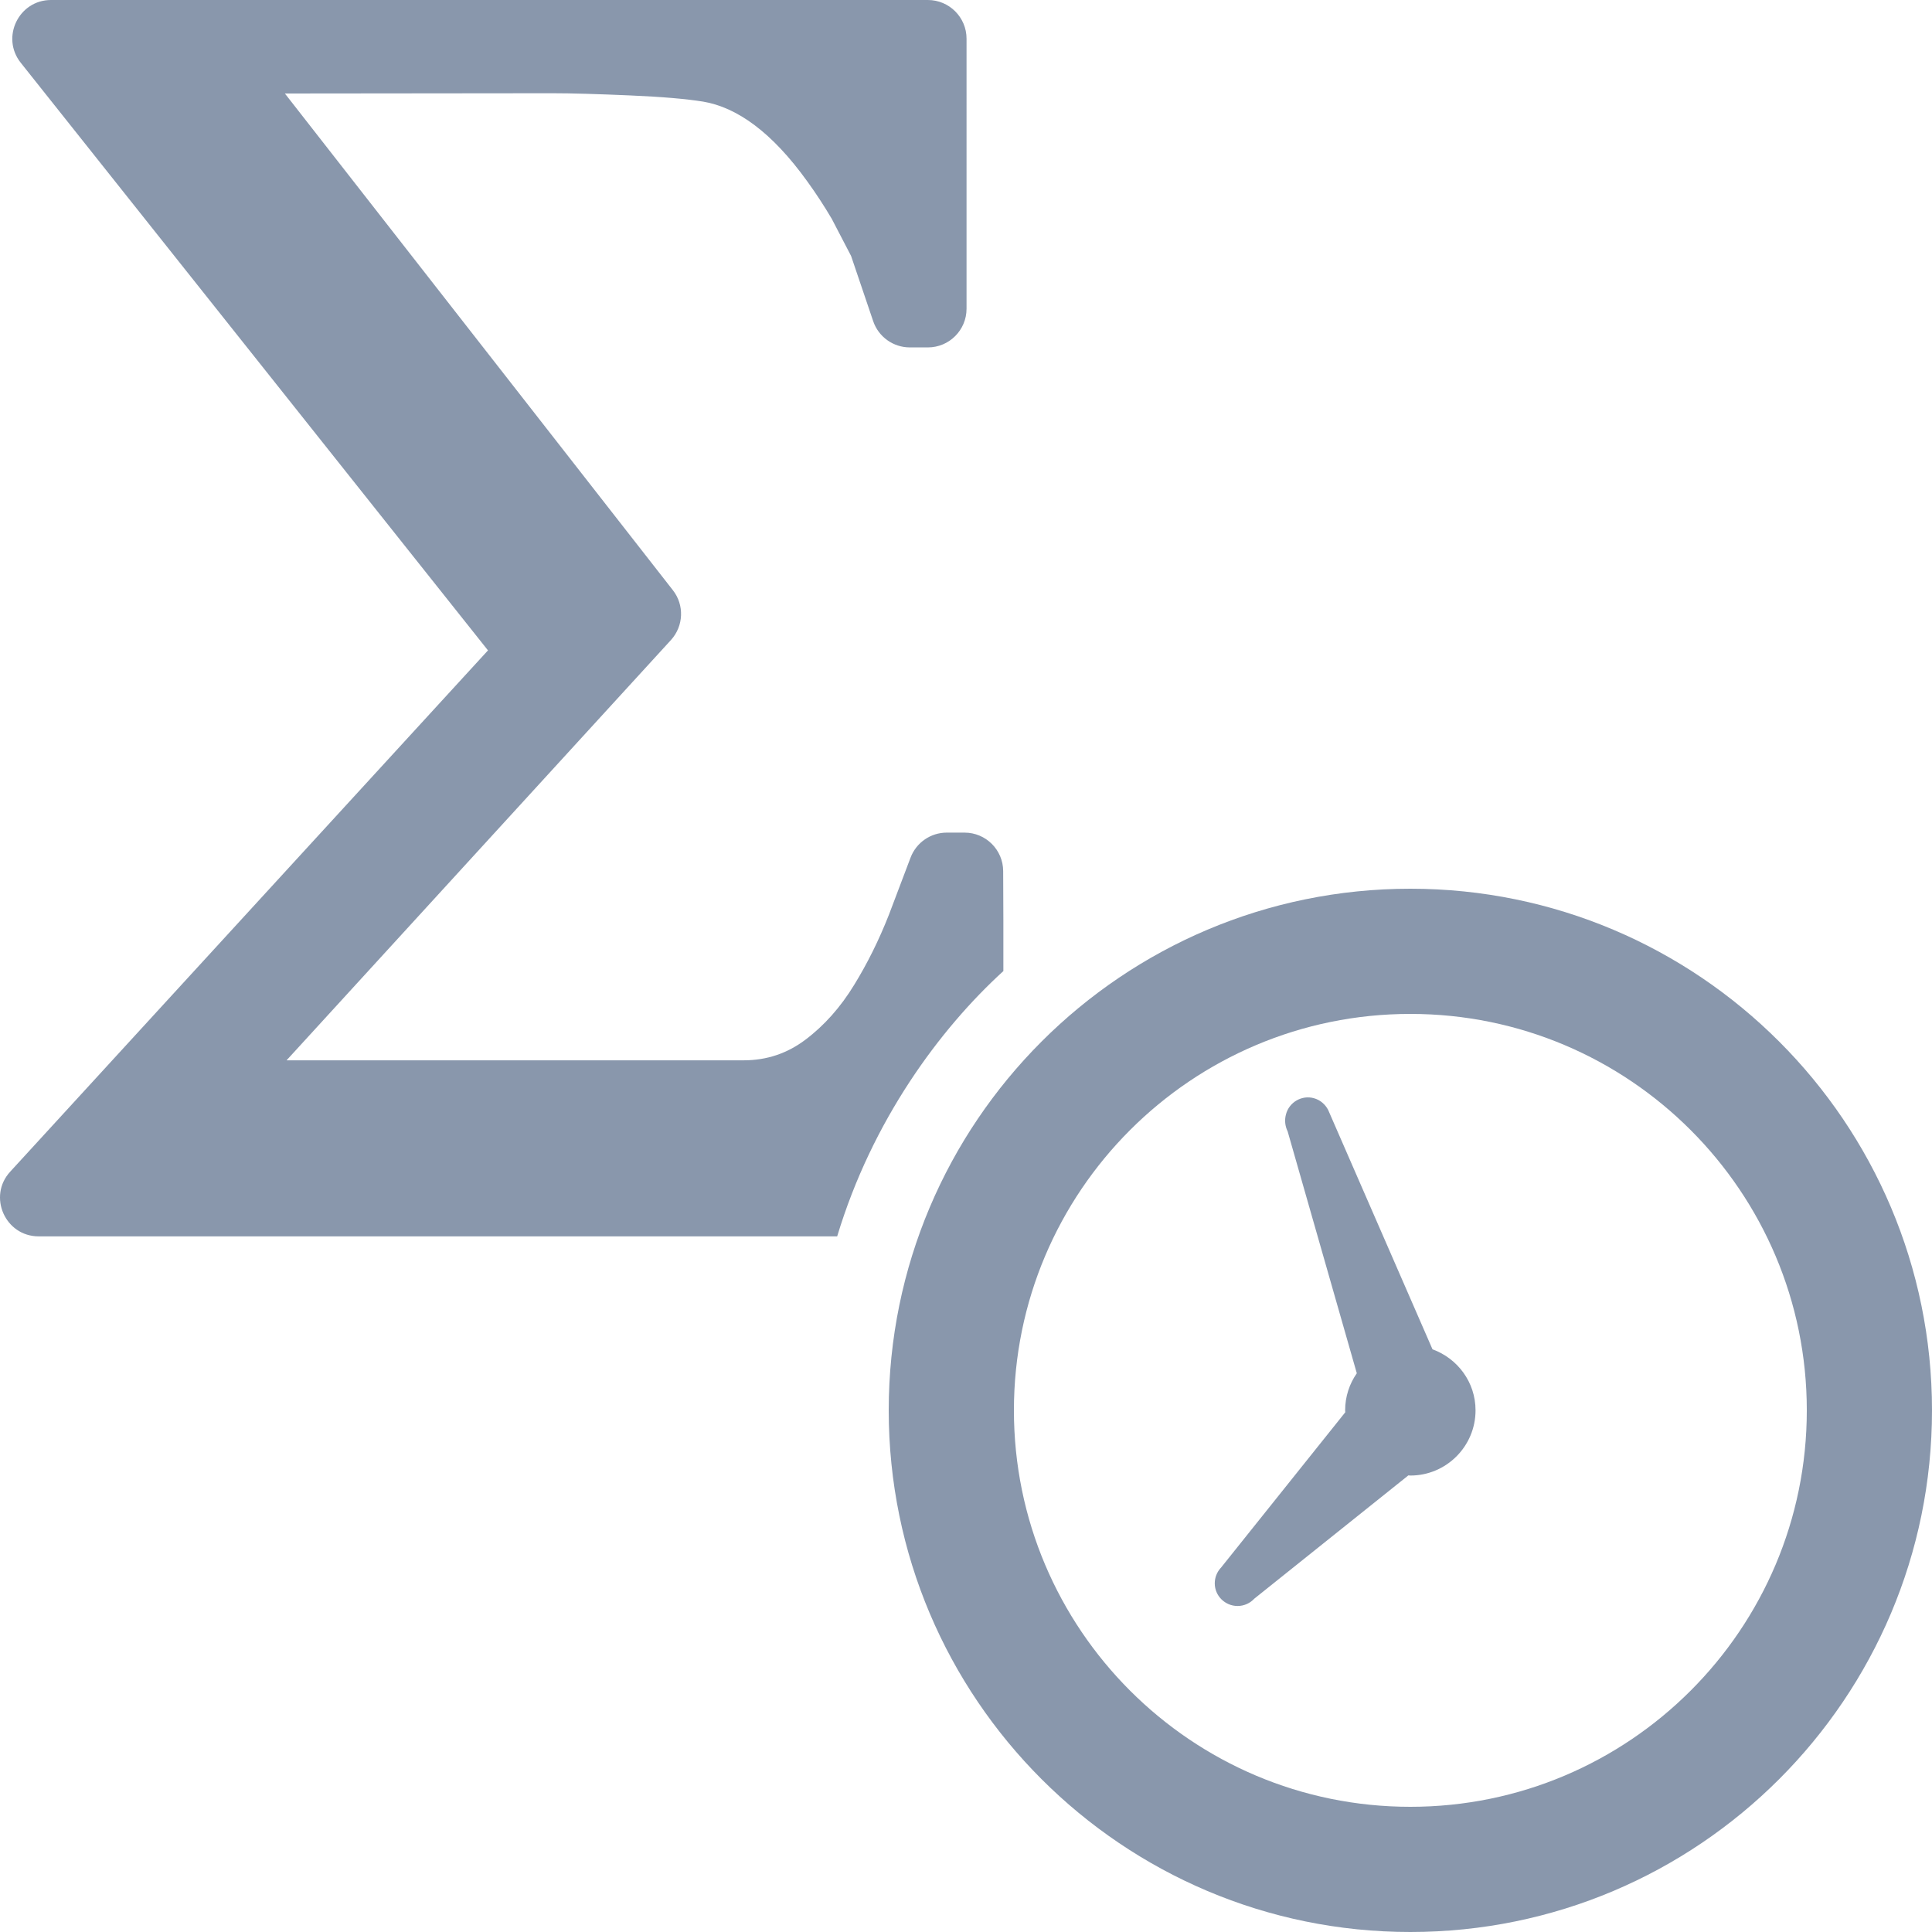 <?xml version="1.0" encoding="utf-8"?>
<!-- Generator: Adobe Illustrator 21.1.0, SVG Export Plug-In . SVG Version: 6.00 Build 0)  -->
<svg version="1.2" baseProfile="tiny" id="Слой_1"
	 xmlns="http://www.w3.org/2000/svg" xmlns:xlink="http://www.w3.org/1999/xlink" x="0px" y="0px" viewBox="0 0 50 50" width="37.5pt" height="37.5pt"
	 overflow="auto" xml:space="preserve">
<path fill="#8997AC" d="M37.073,34.92l-2.7-6.194c-0.074-0.144-0.205-0.26-0.371-0.305
	c-0.312-0.086-0.64,0.104-0.721,0.419c-0.041,0.15-0.023,0.302,0.04,0.434v-0.005l1.793,6.271
	c-0.19,0.273-0.302,0.603-0.302,0.961c0,0.016,0.004,0.031,0.004,0.048l-3.228,4.036v-0.003
	c-0.093,0.107-0.15,0.243-0.15,0.395c0,0.324,0.267,0.586,0.591,0.586
	c0.17,0,0.325-0.074,0.433-0.19l3.986-3.19c0.017,0.001,0.034,0.004,0.051,0.004
	c0.931,0,1.688-0.756,1.688-1.688C38.187,35.771,37.721,35.156,37.073,34.92z"/>
<path fill="#8997AC" d="M1.001,31.997h20.665c0.906-3.002,2.655-5.365,4.301-6.866v-1.33l-0.005-1.257
	c-0.001-0.549-0.449-0.996-0.999-0.996h-0.461c-0.416,0-0.788,0.257-0.936,0.645l-0.561,1.481
	c-0.26,0.661-0.56,1.263-0.895,1.808c-0.355,0.584-0.78,1.061-1.268,1.427
	c-0.467,0.352-0.997,0.532-1.597,0.532H7.416l9.948-10.877c0.329-0.361,0.351-0.907,0.049-1.291
	L7.373,2.42l6.916-0.007c0.515,0,1.191,0.021,2.023,0.057c0.829,0.035,1.457,0.091,1.885,0.16
	c0.877,0.147,1.784,0.795,2.696,2.065c0.231,0.319,0.44,0.641,0.633,0.968l0.5,0.961l0.572,1.688
	c0.137,0.405,0.519,0.679,0.948,0.679h0.468c0.551,0,1-0.448,1-1V1c0-0.551-0.449-1-1-1H1.32
	c-0.836,0-1.303,0.969-0.784,1.623l12.093,15.209L0.264,30.323C-0.323,30.961,0.133,31.997,1.001,31.997z"
	/>
<path fill="#8997AC" d="M36.5,50C43.952,50,50,43.952,50,36.5S43.952,23,36.5,23S23,29.048,23,36.5S29.048,50,36.5,50z M36.5,46.76
	c-5.664,0-10.26-4.596-10.26-10.26s4.596-10.26,10.26-10.26s10.26,4.596,10.26,10.26S42.164,46.76,36.5,46.76z"/>
</svg>
